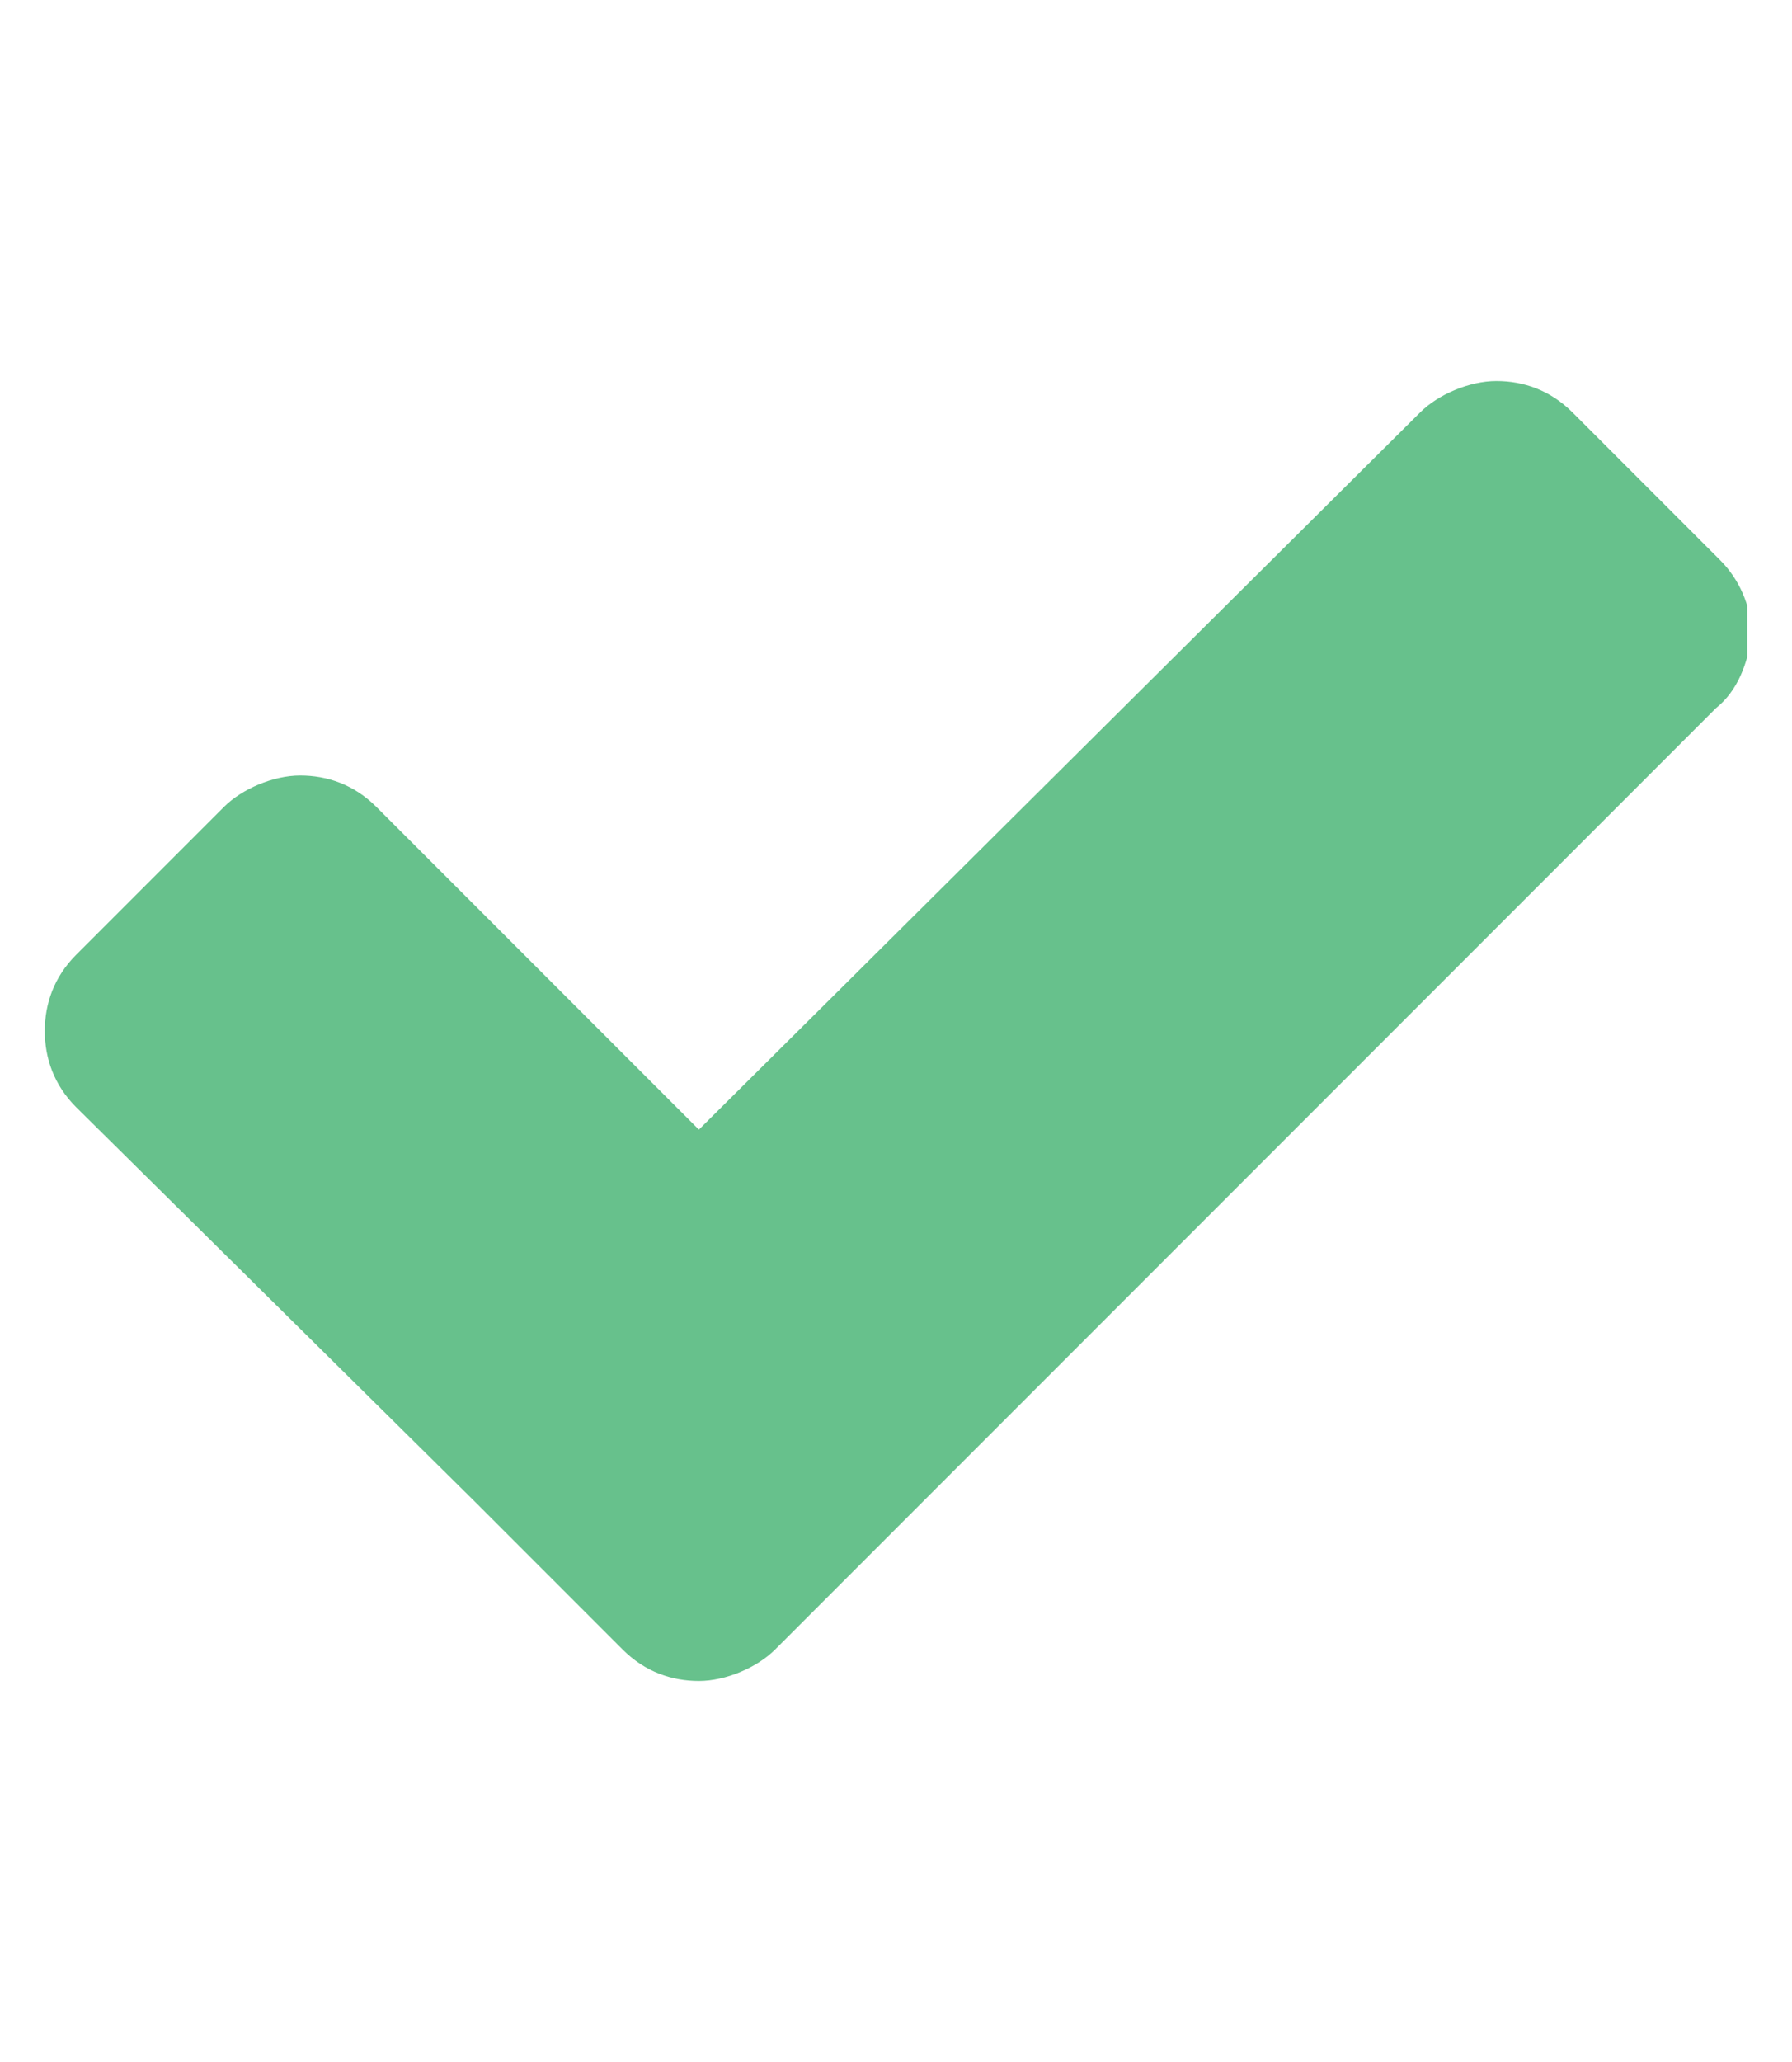 <?xml version="1.0" encoding="utf-8"?>
<!-- Generator: Adobe Illustrator 18.1.1, SVG Export Plug-In . SVG Version: 6.00 Build 0)  -->
<svg version="1.1" id="Layer_1" xmlns="http://www.w3.org/2000/svg" xmlns:xlink="http://www.w3.org/1999/xlink" x="0px" y="0px"
	 viewBox="0 0 40 46" enable-background="new 0 0 40 46" xml:space="preserve" width="40" height="46">
<g>
	<g>
		<defs>
			<rect id="SVGID_1_" x="-231.2" y="-119" width="42" height="79"/>
		</defs>
		<clipPath id="SVGID_2_">
			<use xlink:href="#SVGID_1_"  overflow="visible"/>
		</clipPath>
		<g clip-path="url(#SVGID_2_)">
			<defs>
				<rect id="SVGID_3_" x="-231.2" y="-119" width="42" height="79"/>
			</defs>
			<clipPath id="SVGID_4_">
				<use xlink:href="#SVGID_3_"  overflow="visible"/>
			</clipPath>
			<path clip-path="url(#SVGID_4_)" fill="#2E3192" d="M-228.7-40c-0.3-3-0.6-6.1-0.8-9.1l-0.3-4.6c-0.1-1.5-0.2-3-0.3-4.6l-0.3-4.6
				l-0.2-4.6c-0.1-3-0.3-6.1-0.3-9.1c-0.3-12.2-0.4-24.3-0.1-36.5l0.1-6l3.9,4.3c0.7,0.7,1.2,1.4,1.7,2.1c0.5,0.7,1,1.4,1.4,2.1
				c0.9,1.4,1.7,2.9,2.4,4.4c0.3,0.8,0.7,1.5,1,2.3c0.3,0.8,0.6,1.6,0.8,2.4c0.2,0.8,0.4,1.6,0.6,2.5c0.2,0.8,0.3,1.7,0.4,2.5
				c0.1,0.8,0.1,1.7,0.1,2.5c0,0.8,0,1.7-0.1,2.5c-0.1,0.8-0.2,1.7-0.3,2.5c-0.1,0.8-0.4,1.6-0.6,2.4c-0.2,0.8-0.5,1.6-0.8,2.3
				c-0.3,0.8-0.6,1.5-1,2.2c-0.4,0.7-0.8,1.4-1.2,2.1c-0.4,0.7-0.9,1.3-1.4,2c0.3-0.8,0.6-1.5,0.9-2.2c0.3-0.8,0.5-1.5,0.7-2.2
				c0.2-0.7,0.4-1.5,0.6-2.3c0.2-0.8,0.3-1.5,0.4-2.3c0.1-0.8,0.2-1.5,0.2-2.3c0-0.8,0-1.5,0-2.3c-0.1-0.8-0.1-1.5-0.2-2.3
				c-0.1-0.7-0.2-1.5-0.4-2.2c-0.2-0.7-0.4-1.5-0.6-2.2c-0.2-0.7-0.5-1.4-0.7-2.1c-0.3-0.7-0.6-1.4-0.9-2.1c-0.3-0.7-0.7-1.3-1-2
				c-0.7-1.3-1.5-2.6-2.4-3.8c-0.4-0.6-0.9-1.2-1.4-1.8c-0.5-0.6-1-1.2-1.4-1.6l4.1-1.6c0.2,12.2,0.2,24.3-0.1,36.5
				c-0.1,3-0.2,6.1-0.3,9.1l-0.2,4.6l-0.3,4.6c-0.1,1.5-0.2,3-0.3,4.6l-0.3,4.6C-228.1-46.1-228.4-43.1-228.7-40"/>
			<path clip-path="url(#SVGID_4_)" fill="#00AEEF" d="M-200.7-40c0,0-0.2-1.2-0.5-3.4c-0.3-2.1-0.6-5.2-0.9-8.9
				c-0.7-7.3-1.1-17.1-1.1-26.9c0-9.8,0.4-19.5,1.1-26.9c0.3-3.7,0.7-6.7,0.9-8.9c0.3-2.1,0.5-3.4,0.5-3.4s0.2,1.2,0.5,3.4
				c0.3,2.1,0.6,5.2,0.9,8.9c0.7,7.3,1.1,17.1,1.1,26.9c0,9.8-0.4,19.5-1.1,26.9c-0.3,3.7-0.7,6.7-0.9,8.9
				C-200.5-41.2-200.7-40-200.7-40"/>
			<path clip-path="url(#SVGID_4_)" fill="#00AEEF" d="M-209.9-118.2c0,0,0.2,0.9,0.5,2.6c0.3,1.7,0.6,4,1,6.8
				c0.2,1.4,0.4,2.9,0.7,4.5c0.3,1.5,0.6,3.1,1.1,4.6c0.5,1.5,1.3,2.6,2.2,3.2c0.9,0.6,2.3,0.9,3.9,0.8c1.7,0,3.2-0.3,4.1-0.9
				c1-0.6,1.7-1.7,2.2-3.1c0.5-1.4,0.8-3,1.1-4.6c0.2-1.6,0.4-3.1,0.6-4.5c0.4-2.8,0.7-5.2,1-6.8c0.3-1.7,0.5-2.6,0.5-2.6
				s0.2,0.9,0.5,2.6c0.3,1.7,0.6,4,0.9,6.9c0.1,1.4,0.2,3,0.2,4.7c0,1.7-0.1,3.5-0.6,5.5c-0.2,1-0.6,2-1.2,3.1
				c-0.6,1-1.5,2.1-2.5,2.8c-2.2,1.5-4.6,1.9-6.7,1.9c-1.1,0-2.3,0-3.5-0.3c-1.2-0.3-2.4-0.8-3.5-1.6c-1.1-0.8-1.9-1.8-2.4-2.8
				c-0.6-1-0.9-2.1-1.2-3c-0.5-2-0.6-3.8-0.6-5.5c0-1.7,0.1-3.3,0.2-4.7c0.2-2.9,0.6-5.3,0.9-6.9
				C-210.1-117.3-209.9-118.2-209.9-118.2"/>
		</g>
	</g>
</g>
<g>
	<g>
		<defs>
			<rect id="SVGID_5_" x="-144.5" y="-117.9" width="100.8" height="76.8"/>
		</defs>
		<clipPath id="SVGID_6_">
			<use xlink:href="#SVGID_5_"  overflow="visible"/>
		</clipPath>
		<g clip-path="url(#SVGID_6_)">
			<defs>
				<rect id="SVGID_7_" x="-144.5" y="-117.9" width="100.8" height="76.8"/>
			</defs>
			<clipPath id="SVGID_8_">
				<use xlink:href="#SVGID_7_"  overflow="visible"/>
			</clipPath>
			<path clip-path="url(#SVGID_8_)" fill="#2E3192" d="M-74.3-65c0.2,1.8,0.5,3.5,0.6,5.3c0.2,1.8,0.3,3.5,0.5,5.3
				c0.2,1.8,0.3,3.5,0.4,5.3c0.1,1.8,0.2,3.5,0.3,5.3l0.1,1.8l-2,0l-8.6,0.2l-8.6,0.1c-5.7,0.1-11.4,0.2-17.1,0.2l-8.6,0l-2.1,0
				l-1.1,0l-0.5,0l-0.4,0l-0.3,0c-2-0.1-3.8-0.8-5.4-2c-1.5-1.2-2.6-2.9-3.2-4.7c-0.3-0.9-0.4-1.9-0.4-2.8l0-2.1l0-8.6
				c0-5.7,0.1-11.4,0.2-17.1l0-2.1c0-0.6,0-0.7,0.1-1.3c0.1-0.5,0.2-1,0.3-1.4c0.3-0.9,0.7-1.7,1.2-2.5c0.5-0.8,1.2-1.4,1.9-2
				c1.5-1.1,3.3-1.8,5.1-1.8c0.2,0,0.5,0,0.7,0l0.5,0l1.1,0l2.1,0.1c2.9,0.1,5.7,0.2,8.6,0.3c2.9,0.1,5.7,0.2,8.6,0.4
				c2.9,0.2,5.7,0.3,8.6,0.5c2.9,0.2,5.7,0.4,8.6,0.6c-2.9,0.2-5.7,0.5-8.6,0.6c-2.9,0.2-5.7,0.3-8.6,0.5c-2.9,0.2-5.7,0.3-8.6,0.4
				c-2.9,0.1-5.7,0.2-8.6,0.3l-2.1,0.1l-1.1,0l-0.5,0c-0.2,0-0.3,0-0.4,0c-1,0.1-2,0.5-2.8,1.2c-0.8,0.7-1.3,1.5-1.6,2.5
				c-0.1,0.2-0.1,0.5-0.1,0.7c0,0.1,0,0.7,0,0.8l0,2.1c0.1,5.7,0.2,11.4,0.2,17.1l0,8.6l0,2.1c0,0.5,0.1,0.9,0.2,1.4
				c0.3,0.9,0.8,1.7,1.6,2.2c0.7,0.6,1.6,0.9,2.5,1l0.3,0l0.1,0.1c0.1,0-0.1,0.1-0.1,0.1h0h0.1l0.5-0.1l1.1-0.1l2.1,0l8.6,0
				c5.7,0,11.4,0.1,17.1,0.2l8.6,0.1l8.6,0.2l-1.9,1.9c0.1-1.8,0.2-3.5,0.3-5.3c0.1-1.8,0.2-3.5,0.4-5.3c0.2-1.8,0.3-3.5,0.5-5.3
				C-74.7-61.5-74.5-63.2-74.3-65"/>
			<path clip-path="url(#SVGID_8_)" fill="#2E3192" d="M-144.5-76.3c0,0,0.9-1.1,2.4-3c1.6-1.9,3.8-4.5,6.5-7.6
				c1.4-1.6,2.9-3.2,4.4-5c1.6-1.8,3.3-3.6,5-5.5c3.5-3.8,7.3-7.8,11.1-11.8c1-1,1.9-2,2.9-3l1.4-1.5l0.4-0.4l0.1-0.1l0.2-0.2
				l0.2-0.2l0.4-0.3l0.2-0.2l0.3-0.2c0.8-0.6,1.5-1,2.2-1.4c0.7-0.4,1.5-0.7,2.3-0.9c1.6-0.4,3.2-0.6,4.8-0.4
				c1.6,0.2,3.1,0.7,4.5,1.4c0.3,0.2,0.7,0.4,1,0.6c0.3,0.2,0.6,0.4,0.9,0.7c0.3,0.2,0.6,0.5,0.8,0.7l0.3,0.3l0.3,0.3
				c1.7,1.7,3.2,3.3,4.6,4.8c1.4,1.5,2.6,3,3.7,4.3c1.1,1.3,2,2.5,2.7,3.5c0.7,1,1.3,1.8,1.6,2.3c0.4,0.6,0.6,0.9,0.6,0.9
				s-0.3-0.2-0.9-0.5c-0.6-0.3-1.4-0.8-2.4-1.5c-1-0.7-2.3-1.5-3.6-2.5c-1.4-1-2.9-2.1-4.5-3.4c-1.6-1.3-3.3-2.7-5.1-4.3l-0.7-0.6
				c-0.2-0.1-0.3-0.3-0.5-0.4c-0.2-0.1-0.4-0.3-0.6-0.4l-0.6-0.4c-0.8-0.4-1.8-0.7-2.7-0.8c-1-0.1-2,0-3,0.2c-0.5,0.1-1,0.3-1.4,0.5
				c-0.5,0.2-0.9,0.5-1.2,0.8l-0.1,0.1l-0.2,0.2l-0.4,0.3l-0.2,0.2l0,0c0.2-0.2,0,0,0.1-0.1l0,0l-0.1,0.1l-0.4,0.4l-1.5,1.4
				c-1,1-2,1.9-3,2.9c-4,3.8-8,7.6-11.8,11.1c-1.9,1.8-3.7,3.4-5.5,5c-1.8,1.6-3.4,3.1-5,4.4c-3.1,2.7-5.7,5-7.6,6.5
				C-143.4-77.2-144.5-76.3-144.5-76.3"/>
			<path clip-path="url(#SVGID_8_)" fill="#00AEEF" d="M-114.7-80.9c0,0-0.2,0-0.6,0.1c-0.4,0.1-1,0.3-1.5,0.7
				c-0.6,0.4-1.2,1.1-1.6,1.9c-0.2,0.4-0.3,0.9-0.3,1.4c0,0.5,0,1.1,0.1,1.8c0.1,1.3,0.2,2.7,0.3,4.2c0,0.8,0.1,1.5,0.1,2.3
				c0,0.8,0.1,1.2,0.4,1.8c0.5,1.1,1.7,1.8,2.9,1.9c1.5,0,3.5,0,5,0l0.3,0l0.2,0l0.1,0c0.1,0,0.2,0,0.4-0.1c0.3-0.1,0.6-0.2,0.8-0.3
				c0.5-0.3,1-0.8,1.3-1.3c0.1-0.3,0.3-0.5,0.3-0.8c0-0.1,0.1-0.3,0.1-0.4c0-0.2,0-0.3,0-0.5c0-0.8,0.1-1.7,0.1-2.5
				c0-1.6,0.1-3.2,0.2-4.7l0-0.6c0-0.1,0-0.3,0-0.5c0-0.2-0.1-0.5-0.1-0.8c-0.1-0.5-0.4-1.1-0.7-1.5c-0.7-0.9-1.6-1.4-2.6-1.5
				c-1.1-0.1-2-0.2-2.7-0.3C-113.8-80.7-114.7-80.9-114.7-80.9s0.9-0.1,2.4-0.3c0.8-0.1,1.7-0.2,2.8-0.3c1.2,0,2.6,0.4,3.8,1.5
				c0.6,0.5,1,1.2,1.4,2c0.2,0.4,0.3,0.8,0.3,1.3c0,0.2,0,0.3,0.1,0.6l0,0.6c0.1,1.5,0.2,3.1,0.2,4.7c0,0.8,0,1.7,0.1,2.5
				c0,0.2,0,0.5,0,0.8c0,0.3-0.1,0.5-0.1,0.8c-0.1,0.5-0.3,1.1-0.6,1.6c-0.5,1-1.3,1.9-2.3,2.4c-0.5,0.3-1,0.5-1.6,0.7
				c-0.3,0.1-0.6,0.1-0.9,0.2l-0.2,0l-0.2,0l-0.3,0c-2,0-3.4,0-5.4-0.1c-2.3-0.2-4.2-1.7-5-3.6c-0.4-0.9-0.6-2.1-0.5-2.9
				c0-0.8,0.1-1.6,0.1-2.3c0.1-1.5,0.2-2.9,0.3-4.2c0.1-0.7,0-1.3,0.2-2c0.2-0.7,0.4-1.3,0.7-1.8c0.7-1,1.5-1.6,2.3-1.9
				c0.8-0.3,1.4-0.4,1.8-0.4C-114.9-80.9-114.7-80.9-114.7-80.9"/>
			<path clip-path="url(#SVGID_8_)" fill="#00AEEF" d="M-97.7-45.2c0,0-0.5-4-0.9-10c-0.1-1.5-0.2-3.1-0.3-4.9
				c-0.1-1.7-0.2-3.5-0.2-5.4c0-0.5,0-0.9,0-1.4c0-0.5-0.1-1,0.1-1.8c0.2-0.7,0.5-1.4,1.1-2c0.3-0.3,0.7-0.5,1.1-0.7
				c0.2-0.1,0.4-0.1,0.7-0.2l0.3,0l0.2,0c2,0,4,0,6-0.1c1,0,2,0,3,0l1.5,0c0.2,0,0.7,0,1.2,0.2c0.4,0.1,0.8,0.4,1.1,0.7
				c0.6,0.6,1,1.3,1.2,2c0.1,0.4,0.1,0.7,0.1,1.1l0,0.8c0,1-0.1,1.9-0.1,2.9c-0.1,3.8-0.3,7.3-0.5,10.3c-0.4,6-0.9,10-0.9,10
				s-0.5-4-0.9-10c-0.2-3-0.4-6.5-0.5-10.3c0-0.9,0-1.9-0.1-2.9l0-0.7c0-0.1,0-0.3-0.1-0.4c-0.1-0.2-0.2-0.4-0.3-0.5
				c-0.1,0-0.1-0.1-0.1-0.1c0,0,0.1,0-0.3,0l-1.5,0c-1,0-2-0.2-3-0.2c-2,0-4-0.2-6-0.2h-0.2c0,0,0,0.2,0,0.2c0,0,0,0.1,0,0.1
				c0,0-0.1,0.1-0.1,0.1c-0.1,0.1-0.3,0.3-0.3,0.6c0,0.1,0,0.2,0,0.2c0,0,0,0.1,0,0.3l0,0.7c0,0.5,0,1,0,1.4c0,1.9-0.1,3.7-0.2,5.4
				c-0.1,1.7-0.2,3.4-0.3,4.9C-97.2-49.2-97.7-45.2-97.7-45.2"/>
			<path clip-path="url(#SVGID_8_)" fill="#2E3192" d="M-61.1-41.1c0,0-0.2-0.4-0.5-1c-0.3-0.6-0.6-1.5-0.9-2.6
				c-0.3-1.1-0.6-2.3-0.8-3.7c-0.1-0.7-0.2-1.4-0.2-2.1c-0.1-0.7-0.1-1.4-0.1-2.1c0-0.7,0-1.4,0.1-2.1c0-0.7,0.1-1.4,0.2-2.1
				c0.2-1.3,0.5-2.6,0.8-3.7c0.3-1.1,0.7-2,1-2.6c0.3-0.6,0.5-1,0.5-1s0.2,0.4,0.5,1c0.3,0.6,0.6,1.5,1,2.6c0.3,1.1,0.6,2.3,0.8,3.7
				c0.1,0.7,0.2,1.4,0.2,2.1c0.1,0.7,0.1,1.4,0.1,2.1c0,0.7,0,1.4-0.1,2.1c0,0.7-0.1,1.4-0.2,2.1c-0.2,1.3-0.5,2.6-0.8,3.7
				c-0.3,1.1-0.7,2-0.9,2.6C-60.9-41.5-61.1-41.1-61.1-41.1"/>
			<path clip-path="url(#SVGID_8_)" fill="#67C18C" d="M-43.7-82.4c0,0,0,0.4-0.1,1.2c0,0.4-0.1,0.9-0.2,1.5c0,0.3-0.1,0.6-0.1,0.9
				c-0.1,0.3-0.2,0.7-0.2,1c-0.4,1.4-1,3.2-2.1,5c-1.1,1.8-2.6,3.7-4.8,5.3c-2.1,1.6-4.8,2.9-7.9,3.5c-0.4,0.1-0.8,0.1-1.2,0.2
				c-0.4,0-0.8,0.1-1.2,0.1c-0.8,0-1.5,0.1-2.4,0c-1.8-0.1-3.4-0.5-5.1-1.1c-1.7-0.6-3.2-1.5-4.7-2.6c-1.5-1.1-2.8-2.5-3.9-4
				c-1.1-1.6-2-3.3-2.6-5.2c-0.6-1.9-0.8-3.8-0.9-5.8l0.1-1.4c0-0.4,0.1-0.9,0.2-1.4c0.1-1.1,0.4-2,0.7-2.9c0.6-1.8,1.5-3.6,2.6-5.2
				c1.1-1.5,2.4-2.9,3.9-4c1.5-1.1,3.1-2,4.8-2.6c3.3-1.2,6.9-1.4,9.8-0.9c0.8,0.2,1.6,0.3,2.3,0.6c0.4,0.1,0.7,0.2,1.1,0.4
				c0.3,0.1,0.7,0.3,1,0.4c1.3,0.6,2.5,1.3,3.6,2.1c2.1,1.6,3.7,3.5,4.8,5.3c1.1,1.8,1.7,3.6,2.1,5c0.1,0.4,0.2,0.7,0.2,1
				c0.1,0.3,0.1,0.6,0.1,0.9c0.1,0.6,0.2,1.1,0.2,1.5C-43.7-82.9-43.7-82.4-43.7-82.4 M-43.7-82.4c0,0,0-0.4-0.1-1.2
				c0-0.4-0.1-0.9-0.2-1.5c-0.1-0.3-0.1-0.6-0.2-0.9c-0.1-0.3-0.2-0.7-0.3-1c-0.4-1.4-1.1-3.1-2.3-4.8c-1.2-1.7-2.9-3.4-5-4.6
				c-1.1-0.6-2.3-1.2-3.5-1.5c-0.3-0.1-0.6-0.2-1-0.3c-0.3-0.1-0.7-0.1-1-0.2c-0.7-0.2-1.3-0.1-2-0.2c-2.9-0.1-5.7,0.6-8.2,1.9
				c-1.3,0.7-2.4,1.6-3.5,2.5c-1.1,1-2,2.2-2.7,3.4c-0.8,1.3-1.3,2.6-1.7,4c-0.2,0.7-0.4,1.4-0.4,2.1c-0.1,0.3-0.1,0.6-0.1,1.1
				l-0.1,1.2c0,1.5,0.2,2.9,0.6,4.3c0.4,1.4,1,2.8,1.7,4c0.8,1.2,1.7,2.4,2.7,3.4c1.1,1,2.2,1.9,3.5,2.5c1.3,0.6,2.7,1.2,4,1.5
				c0.6,0.2,1.4,0.3,2.2,0.4c0.3,0.1,0.7,0,1,0.1c0.3,0,0.7,0,1,0c2.8-0.1,5.4-0.9,7.5-2.2c2.2-1.2,3.8-2.9,5-4.6
				c1.2-1.7,1.9-3.4,2.3-4.8c0.1-0.4,0.2-0.7,0.3-1c0.1-0.3,0.1-0.6,0.2-0.9c0.1-0.6,0.2-1.1,0.2-1.5C-43.7-82-43.7-82.4-43.7-82.4"
				/>
		</g>
	</g>
</g>
<g>
	<g>
		<defs>
			<rect id="SVGID_9_" x="8.7" y="-110.9" width="106.3" height="77.3"/>
		</defs>
		<clipPath id="SVGID_10_">
			<use xlink:href="#SVGID_9_"  overflow="visible"/>
		</clipPath>
		<g clip-path="url(#SVGID_10_)">
			<defs>
				<rect id="SVGID_11_" x="8.7" y="-110.9" width="106.3" height="77.3"/>
			</defs>
			<clipPath id="SVGID_12_">
				<use xlink:href="#SVGID_11_"  overflow="visible"/>
			</clipPath>
			<path clip-path="url(#SVGID_12_)" fill="#2E3192" d="M38.1-41.8c-0.3-3.1-0.6-6.3-0.8-9.4l-0.3-4.7c-0.1-1.6-0.2-3.1-0.3-4.7
				l-0.2-4.7c-0.1-1.6-0.1-3.1-0.2-4.7c-0.1-3.1-0.3-6.3-0.3-9.4l2.2,2.2c-4.5,0.1-9,0.2-13.5,0.3c-4.5,0.1-9,0.1-13.5,0l2.5-2.5
				c0,3.1,0,6.3-0.1,9.4l-0.2,9.4c-0.1,3.1-0.2,6.3-0.3,9.4c-0.1,3.1-0.2,6.3-0.4,9.4l-1.5-1.5l5,0.3l5,0.3c1.7,0.1,3.3,0.3,5,0.4
				c1.7,0.1,3.3,0.3,5,0.5c-1.7,0.2-3.3,0.3-5,0.5c-1.7,0.1-3.3,0.3-5,0.4l-5,0.3l-5,0.3c-0.8,0-1.4-0.5-1.5-1.3l0-0.2
				c-0.2-3.1-0.3-6.3-0.4-9.4c-0.1-3.1-0.2-6.3-0.3-9.4L8.7-70c0-3.1-0.1-6.1-0.1-9.3c0-1.4,1.1-2.4,2.5-2.4h0c4.5,0,9-0.1,13.5-0.1
				c4.5,0,9,0.1,13.5,0.2l0.1,0c1.2,0,2.1,1,2.1,2.2c-0.1,3.1-0.2,6.3-0.3,9.4c-0.1,1.6-0.1,3.1-0.2,4.7l-0.2,4.7
				c-0.1,1.6-0.2,3.1-0.3,4.7l-0.3,4.7C38.6-48.1,38.4-44.9,38.1-41.8"/>
			<path clip-path="url(#SVGID_12_)" fill="#2E3192" d="M24.1-80.8c-0.2-1.5-0.4-3-0.5-4.5c-0.1-1.5-0.3-3-0.4-4.5l-0.4-4.5L22.6-99
				c0-0.8,0.6-1.6,1.3-1.6h0l0.2,0.1c1.3-0.1,2.6-0.1,3.9-0.2l3.9-0.1c2.6-0.1,5.2-0.2,7.8-0.3c5.2-0.2,10.4-0.2,15.5-0.3
				c2.6,0,5.2,0,7.8,0c2.6,0,5.2,0.1,7.8,0.1c5.2,0.1,10.4,0.2,15.5,0.5l0.2,0c1,0.1,1.8,0.9,1.7,1.9c-0.1,2.4-0.2,4.7-0.3,7.1
				c-0.1,2.4-0.2,4.7-0.4,7.1c-0.2,2.4-0.3,4.7-0.5,7.1c-0.2,2.4-0.4,4.7-0.7,7.1c-0.3-2.4-0.5-4.7-0.7-7.1
				c-0.2-2.4-0.3-4.7-0.5-7.1c-0.2-2.4-0.3-4.7-0.4-7.1c-0.1-2.4-0.2-4.7-0.3-7.1l1.9,1.9c-5.2,0.3-10.4,0.4-15.5,0.5
				c-2.6,0-5.2,0.1-7.8,0.1c-2.6,0-5.2,0-7.8,0c-5.2,0-10.4-0.1-15.5-0.3c-2.6-0.1-5.2-0.2-7.8-0.3L28-97.1
				c-1.3-0.1-2.6-0.2-3.9-0.2l1.5-1.5l-0.3,4.5L25-89.8c-0.1,1.5-0.3,3-0.4,4.5C24.5-83.8,24.3-82.3,24.1-80.8"/>
			<path clip-path="url(#SVGID_12_)" fill="#67C18C" d="M79.8-59.7c-1,0.3-1.9,0.5-2.8,1c-0.9,0.4-1.7,0.9-2.4,1.6
				c-0.7,0.6-1.4,1.3-1.9,2c-0.6,0.7-1,1.6-1.3,2.4c-0.3,0.8-0.6,1.7-0.7,2.6c-0.1,0.9-0.1,1.8,0,2.6l0.1,0.7l0.1,0.6
				c0.1,0.4,0.2,0.8,0.4,1.2c0.3,0.8,0.7,1.6,1.2,2.3c0.5,0.7,1.1,1.3,1.7,1.9c0.6,0.5,1.3,1.1,2.1,1.4c0.7,0.4,1.5,0.7,2.3,0.9
				c0.4,0.1,0.8,0.2,1.2,0.2c0.4,0.1,0.8-0.1,1.2-0.1l0.3-0.2h0c-0.1,0,0,0.2-0.1,0.2l0,0.1l0,0l0.1,0l0.2,0l0.4,0l0.3,0
				c0.3,0,0.8-0.1,1.2-0.2c0.8-0.2,1.5-0.5,2.2-0.9c1.4-0.8,2.6-1.9,3.5-3.2c0.7-1.1,2.1-1.4,3.2-0.7c0.2,0.2,0.4,0.3,0.6,0.6
				l0.1,0.1c0.9,1.2,2.1,2.3,3.5,3c0.7,0.3,1.4,0.6,2.2,0.8c0.4,0.1,0.7,0.1,1.1,0.2c0.2,0,0.4,0,0.6,0h0.3h0.1h0h0c0,0-0.2,0-0.1,0
				l0,0l0.1,0l0.7,0l0.4,0l0.2,0l0.5-0.1c0.2,0,0.4-0.1,0.5-0.1c0.7-0.2,1.4-0.5,2.1-0.8c0.7-0.4,1.3-0.8,1.9-1.3
				c0.6-0.5,1.1-1.1,1.5-1.7c0.4-0.6,0.8-1.3,1-2c0.3-0.7,0.4-1.5,0.5-2.2c0-0.4,0.1-0.8,0-1.1l0-0.7l-0.1-0.5
				c-0.1-0.7-0.3-1.5-0.6-2.2c-0.3-0.7-0.7-1.4-1.1-2.1c-0.4-0.7-1-1.2-1.6-1.8c-0.6-0.5-1.3-1-2-1.3c-0.7-0.4-1.5-0.6-2.2-0.9
				l-0.2,0c-0.7-0.2-1.3-0.8-1.4-1.5l-0.2-0.8l-0.2-0.8l-0.3-0.8l-0.4-0.8l-0.4-0.7l-0.5-0.7l-0.6-0.7l-0.6-0.6l-0.7-0.6l-0.7-0.5
				l-0.8-0.4L95-67l-0.8-0.3l-0.9-0.2l-0.9-0.2l-0.9-0.1l-0.1,0c0.1,0,0,0,0,0l-0.1,0l-0.3,0l-0.5,0c-0.3,0-0.6,0-0.9,0
				c-0.6,0.1-1.2,0.2-1.8,0.3c-0.6,0.2-1.2,0.4-1.8,0.6c-0.6,0.3-1.1,0.6-1.6,0.9c-0.5,0.4-1,0.8-1.5,1.2L82.3-64l-0.6,0.8l-0.6,0.8
				l-0.5,0.9l-0.4,0.9L79.8-59.7l0.2-1l0.3-1l0.3-1l0.4-1l0.5-0.9l0.6-0.9c0.4-0.6,0.9-1.1,1.4-1.6c0.5-0.5,1.1-0.9,1.7-1.3
				c0.6-0.4,1.3-0.7,1.9-1c0.7-0.3,1.4-0.5,2.1-0.7c0.4-0.1,0.8-0.2,1.1-0.2l0.5-0.1l0.3,0l0.1-0.1c0,0,0-0.1,0.1-0.1h0.1h1.1
				l1.1,0.2l1.1,0.3l1.1,0.3l1.1,0.4l1,0.5l1,0.6l0.9,0.7l0.9,0.7l0.8,0.8l0.8,0.9l0.7,1l0.6,1l0.5,1.1l0.4,1.1L105-60l-1.6-1.6
				c2.2,0.4,4.4,1.3,6.2,2.7c1.8,1.4,3.3,3.3,4.2,5.4c0.5,1.1,0.8,2.1,1,3.3l0.1,0.9l0,0.7c0.1,0.7,0,1.2,0,1.8
				c-0.1,1.2-0.3,2.3-0.7,3.4c-0.4,1.1-0.9,2.2-1.5,3.1c-0.7,1-1.4,1.9-2.3,2.7c-0.8,0.8-1.8,1.5-2.8,2.1c-1,0.5-2.1,1-3.3,1.3
				c-0.3,0.1-0.6,0.1-0.9,0.2l-0.9,0.1l-0.5,0.1l-0.4,0l-0.7,0l-0.3,0l-0.2,0l-0.4,0c-0.3,0-0.6,0-0.9-0.1c-0.6-0.1-1.2-0.2-1.7-0.3
				c-1.1-0.3-2.2-0.6-3.3-1.1c-2.1-1.1-3.8-2.5-5.1-4.5h3.9c-1.4,2-3.2,3.4-5.3,4.4c-1.1,0.5-2.2,0.8-3.3,1
				c-0.6,0.1-1.1,0.2-1.8,0.2L82-33.8l-0.4,0.2h-0.4l-0.4-0.2c-0.6,0-1.2-0.2-1.7-0.3c-0.6-0.1-1.1-0.3-1.7-0.5
				c-1.1-0.4-2.1-0.9-3.1-1.5c-1-0.6-1.8-1.4-2.6-2.2c-0.8-0.8-1.5-1.7-2-2.7c-0.6-1-0.9-2-1.2-3.1c-0.1-0.6-0.3-1.1-0.3-1.7
				l-0.1-0.9l0-0.7c0-1.1,0.2-2.2,0.4-3.2c0.3-1,0.7-2,1.2-3c0.6-0.9,1.2-1.8,1.9-2.5c0.7-0.7,1.6-1.4,2.5-1.9
				c0.9-0.5,1.8-0.9,2.8-1.2C77.8-59.6,78.9-59.7,79.8-59.7"/>
			<path clip-path="url(#SVGID_12_)" fill="#00AEEF" d="M76.1-91c0,0,0,0,0.1,0.1c0.1,0.1,0.2,0.1,0.3,0.2c0.2,0.2,0.5,0.5,0.8,0.8
				c0.5,0.7,0.8,1.6,0.8,2.6c0,0.9-0.3,1.9-0.8,2.6c-0.3,0.3-0.5,0.6-0.8,0.8c-0.1,0.1-0.2,0.2-0.3,0.2c-0.1,0.1-0.1,0.1-0.1,0.1
				s0,0-0.1-0.1c-0.1-0.1-0.2-0.1-0.3-0.2c-0.2-0.2-0.5-0.5-0.8-0.8c-0.5-0.7-0.8-1.6-0.8-2.6c0-0.9,0.3-1.9,0.8-2.6
				c0.3-0.3,0.5-0.6,0.8-0.8c0.1-0.1,0.2-0.2,0.3-0.2C76-91,76.1-91,76.1-91"/>
			<path clip-path="url(#SVGID_12_)" fill="#00AEEF" d="M62.2-91c0,0,0,0,0.1,0.1c0.1,0.1,0.2,0.1,0.3,0.2c0.2,0.2,0.5,0.5,0.8,0.8
				c0.5,0.7,0.8,1.6,0.8,2.6c0,0.9-0.3,1.9-0.8,2.6c-0.3,0.3-0.5,0.6-0.8,0.8c-0.1,0.1-0.2,0.2-0.3,0.2c-0.1,0.1-0.1,0.1-0.1,0.1
				s0,0-0.1-0.1c-0.1-0.1-0.2-0.1-0.3-0.2c-0.2-0.2-0.5-0.5-0.8-0.8c-0.5-0.7-0.8-1.6-0.8-2.6c0-0.9,0.3-1.9,0.8-2.6
				c0.3-0.3,0.5-0.6,0.8-0.8c0.1-0.1,0.2-0.2,0.3-0.2C62.1-91,62.2-91,62.2-91"/>
			<path clip-path="url(#SVGID_12_)" fill="#00AEEF" d="M48.3-91c0,0,0,0,0.1,0.1c0.1,0.1,0.2,0.1,0.3,0.2c0.2,0.2,0.5,0.5,0.8,0.8
				c0.5,0.7,0.8,1.6,0.8,2.6c0,0.9-0.3,1.9-0.8,2.6c-0.3,0.3-0.5,0.6-0.8,0.8c-0.1,0.1-0.2,0.2-0.3,0.2c-0.1,0.1-0.1,0.1-0.1,0.1
				s0,0-0.1-0.1c-0.1-0.1-0.2-0.1-0.3-0.2c-0.2-0.2-0.5-0.5-0.8-0.8c-0.5-0.7-0.8-1.6-0.8-2.6c0-0.9,0.3-1.9,0.8-2.6
				c0.3-0.3,0.5-0.6,0.8-0.8c0.1-0.1,0.2-0.2,0.3-0.2C48.2-91,48.3-91,48.3-91"/>
			<path clip-path="url(#SVGID_12_)" fill="#00AEEF" d="M35.3-91c0,0,0,0,0.1,0.1c0.1,0.1,0.2,0.1,0.3,0.2c0.2,0.2,0.5,0.5,0.8,0.8
				c0.5,0.7,0.8,1.6,0.8,2.6c0,0.9-0.3,1.9-0.8,2.6c-0.3,0.3-0.5,0.6-0.8,0.8c-0.1,0.1-0.2,0.2-0.3,0.2c-0.1,0.1-0.1,0.1-0.1,0.1
				s0,0-0.1-0.1c-0.1-0.1-0.2-0.1-0.3-0.2c-0.2-0.2-0.5-0.5-0.8-0.8c-0.5-0.7-0.8-1.6-0.8-2.6c0-0.9,0.3-1.9,0.8-2.6
				c0.3-0.3,0.5-0.6,0.8-0.8c0.1-0.1,0.2-0.2,0.3-0.2C35.2-91,35.3-91,35.3-91"/>
			<path clip-path="url(#SVGID_12_)" fill="#00AEEF" d="M76.1-74.3c0,0,0,0,0.1,0.1c0.1,0.1,0.2,0.1,0.3,0.2
				c0.2,0.2,0.5,0.5,0.8,0.8c0.5,0.7,0.8,1.6,0.8,2.6c0,0.9-0.3,1.9-0.8,2.6c-0.3,0.3-0.5,0.6-0.8,0.8c-0.1,0.1-0.2,0.2-0.3,0.2
				c-0.1,0.1-0.1,0.1-0.1,0.1s0,0-0.1-0.1c-0.1-0.1-0.2-0.1-0.3-0.2c-0.2-0.2-0.5-0.5-0.8-0.8c-0.5-0.7-0.8-1.6-0.8-2.6
				c0-0.9,0.3-1.9,0.8-2.6c0.3-0.3,0.5-0.6,0.8-0.8c0.1-0.1,0.2-0.2,0.3-0.2C76-74.3,76.1-74.3,76.1-74.3"/>
			<path clip-path="url(#SVGID_12_)" fill="#00AEEF" d="M62.2-74.3c0,0,0,0,0.1,0.1c0.1,0.1,0.2,0.1,0.3,0.2
				c0.2,0.2,0.5,0.5,0.8,0.8c0.5,0.7,0.8,1.6,0.8,2.6c0,0.9-0.3,1.9-0.8,2.6c-0.3,0.3-0.5,0.6-0.8,0.8c-0.1,0.1-0.2,0.2-0.3,0.2
				c-0.1,0.1-0.1,0.1-0.1,0.1s0,0-0.1-0.1c-0.1-0.1-0.2-0.1-0.3-0.2c-0.2-0.2-0.5-0.5-0.8-0.8c-0.5-0.7-0.8-1.6-0.8-2.6
				c0-0.9,0.3-1.9,0.8-2.6c0.3-0.3,0.5-0.6,0.8-0.8c0.1-0.1,0.2-0.2,0.3-0.2C62.1-74.3,62.2-74.3,62.2-74.3"/>
			<path clip-path="url(#SVGID_12_)" fill="#00AEEF" d="M48.3-74.3c0,0,0,0,0.1,0.1c0.1,0.1,0.2,0.1,0.3,0.2
				c0.2,0.2,0.5,0.5,0.8,0.8c0.5,0.7,0.8,1.6,0.8,2.6c0,0.9-0.3,1.9-0.8,2.6c-0.3,0.3-0.5,0.6-0.8,0.8c-0.1,0.1-0.2,0.2-0.3,0.2
				c-0.1,0.1-0.1,0.1-0.1,0.1s0,0-0.1-0.1c-0.1-0.1-0.2-0.1-0.3-0.2c-0.2-0.2-0.5-0.5-0.8-0.8c-0.5-0.7-0.8-1.6-0.8-2.6
				c0-0.9,0.3-1.9,0.8-2.6c0.3-0.3,0.5-0.6,0.8-0.8c0.1-0.1,0.2-0.2,0.3-0.2C48.2-74.3,48.3-74.3,48.3-74.3"/>
			<path clip-path="url(#SVGID_12_)" fill="#00AEEF" d="M62.2-56.7c0,0,0,0,0.1,0.1c0.1,0.1,0.2,0.1,0.3,0.2
				c0.2,0.2,0.5,0.5,0.8,0.8c0.5,0.7,0.8,1.6,0.8,2.6c0,0.9-0.3,1.9-0.8,2.6c-0.3,0.3-0.5,0.6-0.8,0.8c-0.1,0.1-0.2,0.2-0.3,0.2
				c-0.1,0.1-0.1,0.1-0.1,0.1s0,0-0.1-0.1c-0.1-0.1-0.2-0.1-0.3-0.2c-0.2-0.2-0.5-0.5-0.8-0.8c-0.5-0.7-0.8-1.6-0.8-2.6
				c0-0.9,0.3-1.9,0.8-2.6c0.3-0.3,0.5-0.6,0.8-0.8c0.1-0.1,0.2-0.2,0.3-0.2C62.1-56.6,62.2-56.7,62.2-56.7"/>
			<path clip-path="url(#SVGID_12_)" fill="#00AEEF" d="M48.3-56.7c0,0,0,0,0.1,0.1c0.1,0.1,0.2,0.1,0.3,0.2
				c0.2,0.2,0.5,0.5,0.8,0.8c0.5,0.7,0.8,1.6,0.8,2.6c0,0.9-0.3,1.9-0.8,2.6c-0.3,0.3-0.5,0.6-0.8,0.8c-0.1,0.1-0.2,0.2-0.3,0.2
				c-0.1,0.1-0.1,0.1-0.1,0.1s0,0-0.1-0.1c-0.1-0.1-0.2-0.1-0.3-0.2c-0.2-0.2-0.5-0.5-0.8-0.8c-0.5-0.7-0.8-1.6-0.8-2.6
				c0-0.9,0.3-1.9,0.8-2.6c0.3-0.3,0.5-0.6,0.8-0.8c0.1-0.1,0.2-0.2,0.3-0.2C48.2-56.6,48.3-56.7,48.3-56.7"/>
			<path clip-path="url(#SVGID_12_)" fill="#00AEEF" d="M29.7-56.7c0,0,0,0,0.1,0.1c0.1,0.1,0.2,0.1,0.3,0.2
				c0.2,0.2,0.5,0.5,0.8,0.8c0.5,0.7,0.8,1.6,0.8,2.6c0,0.9-0.3,1.9-0.8,2.6c-0.3,0.3-0.5,0.6-0.8,0.8c-0.1,0.1-0.2,0.2-0.3,0.2
				c-0.1,0.1-0.1,0.1-0.1,0.1s0,0-0.1-0.1c-0.1-0.1-0.2-0.1-0.3-0.2c-0.2-0.2-0.5-0.5-0.8-0.8c-0.5-0.7-0.8-1.6-0.8-2.6
				c0-0.9,0.3-1.9,0.8-2.6c0.3-0.3,0.5-0.6,0.8-0.8c0.1-0.1,0.2-0.2,0.3-0.2C29.7-56.6,29.7-56.7,29.7-56.7"/>
			<path clip-path="url(#SVGID_12_)" fill="#00AEEF" d="M19.5-56.7c0,0,0,0,0.1,0.1c0.1,0.1,0.2,0.1,0.3,0.2
				c0.2,0.2,0.5,0.5,0.8,0.8c0.5,0.7,0.8,1.6,0.8,2.6c0,0.9-0.3,1.9-0.8,2.6c-0.3,0.3-0.5,0.6-0.8,0.8c-0.1,0.1-0.2,0.2-0.3,0.2
				c-0.1,0.1-0.1,0.1-0.1,0.1s0,0-0.1-0.1c-0.1-0.1-0.2-0.1-0.3-0.2c-0.2-0.2-0.5-0.5-0.8-0.8c-0.5-0.7-0.8-1.6-0.8-2.6
				c0-0.9,0.3-1.9,0.8-2.6c0.3-0.3,0.5-0.6,0.8-0.8c0.1-0.1,0.2-0.2,0.3-0.2C19.5-56.6,19.5-56.7,19.5-56.7"/>
			<path clip-path="url(#SVGID_12_)" fill="#00AEEF" d="M29.7-70.6c0,0,0,0,0.1,0.1c0.1,0.1,0.2,0.1,0.3,0.2
				c0.2,0.2,0.5,0.5,0.8,0.8c0.5,0.7,0.8,1.6,0.8,2.6c0,0.9-0.3,1.9-0.8,2.6c-0.3,0.3-0.5,0.6-0.8,0.8c-0.1,0.1-0.2,0.2-0.3,0.2
				c-0.1,0.1-0.1,0.1-0.1,0.1s0,0-0.1-0.1c-0.1-0.1-0.2-0.1-0.3-0.2c-0.2-0.2-0.5-0.5-0.8-0.8c-0.5-0.7-0.8-1.6-0.8-2.6
				c0-0.9,0.3-1.9,0.8-2.6c0.3-0.3,0.5-0.6,0.8-0.8c0.1-0.1,0.2-0.2,0.3-0.2C29.7-70.5,29.7-70.6,29.7-70.6"/>
			<path clip-path="url(#SVGID_12_)" fill="#00AEEF" d="M19.5-70.6c0,0,0,0,0.1,0.1c0.1,0.1,0.2,0.1,0.3,0.2
				c0.2,0.2,0.5,0.5,0.8,0.8c0.5,0.7,0.8,1.6,0.8,2.6c0,0.9-0.3,1.9-0.8,2.6c-0.3,0.3-0.5,0.6-0.8,0.8c-0.1,0.1-0.2,0.2-0.3,0.2
				c-0.1,0.1-0.1,0.1-0.1,0.1s0,0-0.1-0.1c-0.1-0.1-0.2-0.1-0.3-0.2c-0.2-0.2-0.5-0.5-0.8-0.8c-0.5-0.7-0.8-1.6-0.8-2.6
				c0-0.9,0.3-1.9,0.8-2.6c0.3-0.3,0.5-0.6,0.8-0.8c0.1-0.1,0.2-0.2,0.3-0.2C19.5-70.5,19.5-70.6,19.5-70.6"/>
			<path clip-path="url(#SVGID_12_)" fill="#2E3192" d="M51.5-98.9c3.2-0.3,6.4-0.5,9.6-0.7c3.2-0.2,6.4-0.3,9.6-0.5l9.6-0.4
				c3.2-0.1,6.4-0.2,9.6-0.3l-1.9,1.9c-0.1-3.2-0.2-6.4-0.3-9.6l2.2,2.2c-5.8,0.1-11.5,0.3-17.3,0.3c-5.8,0-11.5,0.1-17.3,0.1
				l-8.6-0.1c-2.9,0-5.8,0-8.6-0.1c-5.8-0.1-11.5-0.2-17.3-0.4l2-2l-0.3,9.6l-1.7-1.7c5.1,0.2,10.3,0.4,15.4,0.7
				c2.6,0.1,5.1,0.3,7.7,0.4C46.4-99.3,48.9-99.1,51.5-98.9c-2.6,0.2-5.1,0.4-7.7,0.6c-2.6,0.2-5.1,0.3-7.7,0.4
				c-5.1,0.3-10.4,0.5-15.6,0.7c-0.9,0-1.8-0.7-1.8-1.5v0l0.2-0.1l-0.2-9.6c0-1.1,0.8-1.9,1.9-2l0.2,0c5.8-0.2,11.5-0.2,17.3-0.4
				c2.9-0.1,5.8-0.1,8.6-0.1l8.6-0.1c5.8,0,11.5,0,17.3,0.1c5.8,0,11.5,0.3,17.3,0.3h0.1c1.2,0,2.1,1,2.1,2.2c0,3.2-0.2,6.4-0.2,9.6
				l0,0.3c0,1-0.9,2-1.9,2h0c-3.2,0-6.4-0.3-9.6-0.5l-9.6-0.5c-3.2-0.2-6.4-0.4-9.6-0.6C57.9-98.3,54.7-98.6,51.5-98.9"/>
			<path clip-path="url(#SVGID_12_)" fill="#2E3192" d="M42.2-41.4c0,0,0.5-0.1,1.3-0.3s2-0.4,3.4-0.6c2.8-0.4,6.5-0.6,10.2-0.6
				c3.7,0,7.5,0.2,10.2,0.6c1.4,0.2,2.6,0.4,3.4,0.6c0.8,0.2,1.3,0.3,1.3,0.3s-0.5,0.1-1.3,0.3c-0.8,0.2-2,0.4-3.4,0.6
				c-2.8,0.4-6.5,0.6-10.2,0.6c-3.7,0-7.4-0.2-10.2-0.6c-1.4-0.2-2.6-0.4-3.4-0.6C42.6-41.2,42.2-41.4,42.2-41.4"/>
		</g>
	</g>
</g>
<g>
	<g>
		<defs>
			<rect id="SVGID_13_" x="-367.9" y="-116" width="89" height="73"/>
		</defs>
		<clipPath id="SVGID_14_">
			<use xlink:href="#SVGID_13_"  overflow="visible"/>
		</clipPath>
		<g clip-path="url(#SVGID_14_)">
			<defs>
				<rect id="SVGID_15_" x="-367.9" y="-116" width="89" height="73"/>
			</defs>
			<clipPath id="SVGID_16_">
				<use xlink:href="#SVGID_15_"  overflow="visible"/>
			</clipPath>
			<path clip-path="url(#SVGID_16_)" fill="#2E3192" d="M-350.3-81.1c-0.9,0.7-1.9,1.3-2.8,2c-0.9,0.6-1.9,1.2-2.9,1.8
				c-1,0.6-1.9,1.1-2.9,1.7c-1,0.6-2,1.1-2.9,1.6l0-3.6c6.3,2.3,12.5,5,18.7,7.4c6.2,2.4,12.4,4.7,18.6,7.7h-1.9
				c6.2-3,12.3-5.2,18.6-7.7c6.2-2.4,12.7-5.1,18.7-7.4v3.6c-1-0.4-1.5-0.8-2.3-1.3l-2.2-1.4c-0.7-0.5-1.5-1-2.2-1.5
				c-0.7-0.5-1.5-1-2.2-1.6c0.9,0.1,1.8,0.2,2.7,0.3c0.9,0.1,1.8,0.3,2.6,0.5l2.6,0.6c0.9,0.2,1.7,0.5,2.5,0.7
				c1,0.3,1.6,1.3,1.3,2.3c-0.2,0.6-0.5,1-1,1.2l-0.3,0.1c-6.1,2.7-12.3,5.4-18.4,8c-6.2,2.6-12.3,5.2-18.5,7.7
				c-0.6,0.3-1.3,0.2-1.9,0c-6.2-2.5-12.4-5.1-18.5-7.7c-6.2-2.6-12.3-5.2-18.4-8l-0.2-0.1c-0.9-0.4-1.4-1.5-0.9-2.5
				c0.2-0.5,0.6-0.9,1.1-1c1.1-0.3,2.1-0.7,3.2-1c1.1-0.3,2.2-0.6,3.2-1c1.1-0.3,2.2-0.6,3.3-0.8C-352.6-80.7-351.4-80.9-350.3-81.1
				"/>
			<path clip-path="url(#SVGID_16_)" fill="#2E3192" d="M-325.8-60.5c-1.6-0.5-3.2-0.9-4.8-1.4c-1.6-0.5-3.2-1-4.8-1.5l-4.8-1.6
				l-4.7-1.6c-3.2-1.1-6.3-2.2-9.5-3.3c-3.1-1.1-6.3-2.3-9.4-3.5l2.6-0.6c-0.1,0.1-0.3,0.4-0.4,0.6c-0.1,0.2-0.3,0.5-0.4,0.8
				c-0.2,0.5-0.4,1.1-0.6,1.6c-0.1,0.3-0.2,0.6-0.2,0.8c0,0.3-0.4,0.6-0.4,0.9c0,0.3-0.3,0.6-0.3,0.9v0.9c0,0.3,0.3,0.6,0.3,0.9
				c0,0.3,0.2,0.6,0.2,0.9c0.1,0.3,0.2,0.6,0.2,0.9l0.3,0.9c0.1,0.6,0.5,1.1,0.7,1.7c0.1,0.3,0.3,0.5,0.4,0.8l0.4,0.8l-1.2-1
				c3.1,1.3,6.2,2.5,9.3,3.8c3.1,1.3,6.1,2.6,9.2,3.9c3.1,1.3,6.1,2.7,9.1,4.1c1.5,0.7,3,1.4,4.6,2.1l4.5,2.1l-1.7,2l-0.5-1
				c-0.2-0.3-0.3-0.7-0.5-1l-0.4-1.1c-0.1-0.4-0.2-0.7-0.3-1.1l-0.3-1.1c-0.1-0.4-0.1-0.8-0.1-1.1c-0.1-0.4-0.1-0.8-0.1-1.1
				c0-0.4,0-0.8,0-1.1l0.1-1.1c0.1-0.4,0.1-0.7,0.2-1.1c0.1-0.4,0.2-0.7,0.3-1.1c0.1-0.4,0.2-0.7,0.4-1c0.3-0.7,0.6-1.3,1-2
				C-326.7-59.4-326.3-60-325.8-60.5c-0.4,0.6-0.7,1.3-0.9,1.9c-0.1,0.3-0.2,0.7-0.3,1c-0.1,0.3-0.2,0.7-0.2,1
				c-0.1,0.3-0.1,0.7-0.2,1c0,0.3-0.1,0.7-0.1,1c0,0.3,0,0.7,0,1l0.1,1c0,0.3,0.1,0.7,0.1,1c0,0.3,0.1,0.7,0.2,1
				c0.1,0.3,0.2,0.6,0.3,1l0.4,0.9c0.2,0.6,0.6,1.2,0.9,1.8c0.1,0.3,0.3,0.6,0.5,0.9l0.5,0.8c0.4,0.7,0.2,1.5-0.5,1.9
				c-0.4,0.2-0.8,0.3-1.2,0.1l-0.1,0l-4.7-1.6c-1.6-0.5-3.1-1.1-4.7-1.7c-3.1-1.1-6.3-2.3-9.4-3.4c-3.1-1.2-6.2-2.4-9.4-3.6
				c-3.1-1.2-6.2-2.5-9.3-3.7l-0.1,0c-0.5-0.2-0.9-0.6-1.1-1l-0.6-1.1c-0.2-0.4-0.4-0.7-0.5-1.1c-0.3-0.8-0.7-1.5-0.9-2.3l-0.3-1.2
				c-0.1-0.4-0.2-0.8-0.2-1.2c-0.1-0.4-0.1-0.8-0.2-1.2c0-0.4-0.1-0.8-0.1-1.3l0-1.3c0-0.4,0.1-0.8,0.1-1.3c0-0.4,0.2-0.8,0.2-1.2
				c0.1-0.4,0.2-0.8,0.3-1.2c0.1-0.4,0.3-0.8,0.4-1.2c0.2-0.4,0.4-0.8,0.5-1.1c0.2-0.4,0.4-0.7,0.6-1.1c0.2-0.4,0.4-0.7,0.8-1.1l0,0
				c0.7-0.8,1.7-1,2.6-0.6c3.1,1.3,6.1,2.7,9.2,4c3,1.4,6.1,2.7,9.1,4.2l4.5,2.1l4.5,2.2c1.5,0.7,3,1.5,4.5,2.3
				C-328.8-62.1-327.3-61.3-325.8-60.5"/>
			<path clip-path="url(#SVGID_16_)" fill="#2E3192" d="M-325.8-44.4c0.7-0.5,1.4-0.9,2.1-1.4c0.7-0.4,1.4-0.9,2.2-1.3
				c1.5-0.8,2.9-1.7,4.4-2.4c3-1.6,6-3,9-4.4c6.1-2.7,12.3-5.1,18.6-7.2l-0.4,3.8c-0.3-0.2-0.6-0.5-0.9-0.7c-0.3-0.3-0.6-0.5-1-0.9
				c-0.1-0.1-0.2-0.2-0.3-0.4c-0.1-0.1-0.1-0.2-0.2-0.4l-0.1-0.1l-0.1-0.2l-0.1-0.4c-0.2-0.5-0.2-0.9-0.3-1.3
				c-0.2-1.6-0.1-3.1,0.1-4.5c0.2-1.4,0.5-2.8,0.9-4.2c0.4-1.4,0.8-2.7,1.4-4l0.2,4.2c0.1,1.4,0.2,2.7,0.3,4.1
				c0.2,1.3,0.4,2.6,0.7,3.7c0.1,0.2,0.2,0.5,0.3,0.7l0.1,0.1l0.1,0.2l0.1,0.1c-0.1-0.1-0.1-0.1-0.1-0.2c0,0,0,0,0,0
				c0.1,0.1,0.4,0.3,0.6,0.4c0.2,0.2,0.5,0.3,0.8,0.5c1,0.6,1.4,1.8,0.8,2.8c-0.2,0.4-0.6,0.7-0.9,0.9l-0.3,0.1
				c-6,2.8-12.2,5.3-18.5,7.4c-3.1,1.1-6.3,2.1-9.5,3c-1.6,0.5-3.2,0.8-4.9,1.2c-0.8,0.2-1.6,0.4-2.5,0.5
				C-324.1-44.7-325-44.5-325.8-44.4"/>
			<path clip-path="url(#SVGID_16_)" fill="#00AEEF" d="M-322.8-53.3c0,0,0.4-0.3,1.1-0.8c0.7-0.5,1.7-1.2,2.9-1.9
				c2.5-1.4,5.9-3,9.4-4.3c3.5-1.3,7.1-2.3,9.9-2.7c1.4-0.2,2.6-0.4,3.4-0.4c0.8-0.1,1.3-0.1,1.3-0.1s-0.4,0.3-1.1,0.8
				c-0.7,0.5-1.7,1.2-2.9,1.9c-2.5,1.4-5.9,3-9.4,4.3c-3.5,1.3-7.1,2.3-9.9,2.7c-1.4,0.2-2.6,0.4-3.4,0.5
				C-322.3-53.3-322.8-53.3-322.8-53.3"/>
			<path clip-path="url(#SVGID_16_)" fill="#2E3192" d="M-321.3-116c3.2,1,6.4,2.1,9.5,3.2c3.2,1.1,6.3,2.2,9.5,3.3l9.4,3.4
				c3.1,1.1,6.3,2.3,9.4,3.5c1,0.4,1.5,1.5,1.1,2.5c-0.2,0.5-0.6,0.9-1,1.1l-0.1,0.1l-4.6,2l-4.6,2l-9.2,4c-3.1,1.3-6.2,2.6-9.3,3.9
				l-9.3,3.8c-0.6,0.3-1.3,0.2-1.9,0l-9.3-3.8c-3.1-1.3-6.2-2.5-9.3-3.9l-9.2-4c-3.1-1.3-6.1-2.7-9.2-4l-0.1-0.1
				c-1-0.4-1.4-1.6-1-2.6c0.2-0.5,0.6-0.8,1.1-1c3.1-1.2,6.3-2.4,9.4-3.5l9.4-3.4c3.2-1.1,6.3-2.2,9.5-3.3
				C-327.7-114-324.5-115-321.3-116 M-321.3-116c-3,1.5-6,3-9,4.4c-3,1.5-6.1,2.9-9.1,4.3l-9,4.2c-3,1.4-6,2.7-9,4.1v-3.6
				c3,1.2,6.1,2.3,9.2,3.6l9.3,3.6c3.1,1.2,6.2,2.7,9.3,3.9l9.3,4h-1.9l9.3-4c3.1-1.2,6.2-2.6,9.3-3.8l9.3-3.7l4.5-1.8l4.6-1.8v3.6
				c-3-1.4-6-2.7-9-4.1l-9.1-4.2c-3-1.4-6-2.8-9-4.3C-315.3-113-318.3-114.5-321.3-116"/>
			<path clip-path="url(#SVGID_16_)" fill="#2E3192" d="M-320.9-85.6c1.5-0.8,3-1.6,4.5-2.3c1.5-0.8,3-1.5,4.5-2.3l4.5-2.2l4.5-2.1
				c3-1.5,6.1-2.8,9.1-4.2c3-1.4,6.1-2.7,9.2-4c0.9-0.4,2-0.1,2.6,0.6l0,0c0.4,0.5,0.6,0.8,0.8,1.1c0.2,0.4,0.4,0.7,0.6,1.1
				c0.2,0.4,0.4,0.8,0.5,1.1c0.1,0.4,0.3,0.8,0.4,1.2c0.1,0.4,0.3,0.8,0.3,1.2c0.1,0.4,0.2,0.8,0.2,1.2c0,0.4,0.1,0.8,0.1,1.3l0,1.3
				c0,0.4,0,0.8-0.1,1.3c0,0.4-0.1,0.8-0.2,1.2c-0.1,0.4-0.1,0.8-0.2,1.2l-0.3,1.2c-0.2,0.8-0.6,1.5-0.9,2.3
				c-0.2,0.4-0.4,0.7-0.5,1.1l-0.6,1.1c-0.3,0.5-0.7,0.8-1.1,1l-0.1,0c-3.1,1.2-6.2,2.5-9.3,3.7c-3.1,1.2-6.2,2.4-9.4,3.6
				c-3.1,1.2-6.3,2.3-9.4,3.4c-1.6,0.6-3.1,1.1-4.7,1.7l-4.7,1.6l-0.1,0c-0.7,0.2-1.5-0.1-1.8-0.9c-0.1-0.4-0.1-0.8,0.1-1.2l0.5-0.8
				c0.2-0.3,0.4-0.6,0.5-0.9c0.3-0.6,0.6-1.2,0.9-1.8l0.4-0.9c0.1-0.3,0.2-0.6,0.3-1c0.1-0.3,0.2-0.6,0.2-1c0-0.3,0.1-0.7,0.1-1
				l0.1-1c0-0.3,0-0.7,0-1c0-0.3-0.1-0.7-0.1-1c0-0.3-0.1-0.7-0.2-1c-0.1-0.3-0.2-0.7-0.2-1c-0.1-0.3-0.2-0.7-0.3-1
				C-320.3-84.3-320.6-85-320.9-85.6c0.5,0.5,0.9,1.1,1.3,1.7c0.4,0.6,0.7,1.3,1,2c0.1,0.3,0.3,0.7,0.4,1c0.1,0.4,0.2,0.7,0.3,1.1
				c0.1,0.4,0.2,0.7,0.2,1.1l0.1,1.1c0,0.4,0,0.8,0,1.1c0,0.4,0,0.8-0.1,1.1c0,0.4-0.1,0.8-0.1,1.1l-0.3,1.1
				c-0.1,0.4-0.2,0.7-0.3,1.1l-0.4,1.1c-0.1,0.4-0.3,0.7-0.5,1l-0.5,1l-1.7-2l4.5-2.1c1.5-0.7,3-1.4,4.6-2.1c3-1.4,6.1-2.8,9.1-4.1
				c3.1-1.3,6.1-2.7,9.2-3.9c3.1-1.3,6.2-2.6,9.3-3.8l-1.2,1l0.4-0.8c0.1-0.3,0.3-0.5,0.4-0.8c0.2-0.6,0.5-1.1,0.7-1.7l0.3-0.9
				c0.1-0.3,0.1-0.6,0.2-0.9c0.1-0.3-0.1-0.6-0.1-0.9c0-0.3-0.1-0.6-0.1-0.9v-0.9c0-0.3,0.1-0.6,0.1-0.9c0-0.3,0-0.6,0-0.9
				c0-0.3-0.1-0.6-0.2-0.8c-0.2-0.6-0.3-1.1-0.6-1.6c-0.1-0.3-0.2-0.5-0.4-0.8c-0.1-0.2-0.3-0.5-0.4-0.6l2.6,0.6
				c-3.1,1.2-6.2,2.4-9.4,3.5c-3.1,1.1-6.3,2.3-9.4,3.3l-4.7,1.6l-4.8,1.6c-1.6,0.5-3.2,1-4.8,1.5C-317.7-86.5-319.3-86-320.9-85.6"
				/>
			<path clip-path="url(#SVGID_16_)" fill="#2E3192" d="M-320.9-69.5c-0.8-0.1-1.7-0.3-2.5-0.4c-0.8-0.2-1.7-0.3-2.5-0.5
				c-1.6-0.4-3.3-0.8-4.9-1.2c-3.2-0.9-6.4-1.9-9.5-3c-6.3-2.2-12.4-4.6-18.5-7.4l-0.3-0.1c-1-0.5-1.5-1.7-1-2.8
				c0.2-0.4,0.5-0.7,0.9-0.9c0.2-0.1,0.5-0.3,0.8-0.5c0.2-0.1,0.5-0.3,0.6-0.4c0,0,0,0,0,0c0,0.1,0,0-0.1,0.2l0.1-0.1l0.1-0.2
				l0.1-0.1c0.1-0.1,0.2-0.4,0.3-0.7c0.4-1.1,0.6-2.4,0.7-3.7c0.1-1.3,0.3-2.7,0.3-4.1l0.2-4.2c0.6,1.3,1,2.6,1.4,4
				c0.3,1.4,0.7,2.8,0.9,4.2c0.2,1.4,0.3,2.9,0.1,4.5c-0.1,0.4-0.1,0.8-0.3,1.3l-0.1,0.4l-0.1,0.2l-0.1,0.1
				c-0.1,0.2-0.1,0.3-0.2,0.4c-0.1,0.2-0.2,0.3-0.3,0.4c-0.4,0.4-0.7,0.7-1,0.9c-0.3,0.3-0.6,0.5-0.9,0.7l-0.4-3.8
				c6.3,2.1,12.5,4.5,18.6,7.2c3,1.4,6,2.8,9,4.4c1.5,0.8,2.9,1.6,4.4,2.4c0.7,0.4,1.4,0.9,2.2,1.3C-322.4-70.5-321.7-70-320.9-69.5
				"/>
			<path clip-path="url(#SVGID_16_)" fill="#00AEEF" d="M-324-78.4c0,0-0.5,0-1.3-0.1c-0.8-0.1-2-0.2-3.4-0.5
				c-2.8-0.5-6.4-1.5-9.9-2.7c-3.5-1.3-6.9-2.9-9.4-4.3c-1.2-0.7-2.2-1.4-2.9-1.9c-0.7-0.5-1.1-0.8-1.1-0.8s0.5,0,1.3,0.1
				c0.8,0.1,2,0.2,3.4,0.4c2.8,0.5,6.4,1.5,9.9,2.7c3.5,1.3,6.9,2.9,9.4,4.3c1.2,0.7,2.2,1.4,2.9,1.9C-324.3-78.8-324-78.4-324-78.4
				"/>
		</g>
	</g>
</g>
<g>
	<g>
		<defs>
			<rect id="SVGID_17_" x="-350.8" y="1.4" width="47.1" height="43.2"/>
		</defs>
		<clipPath id="SVGID_18_">
			<use xlink:href="#SVGID_17_"  overflow="visible"/>
		</clipPath>
		<g clip-path="url(#SVGID_18_)">
			<defs>
				<rect id="SVGID_19_" x="-350.8" y="1.4" width="47.1" height="43.2"/>
			</defs>
			<clipPath id="SVGID_20_">
				<use xlink:href="#SVGID_19_"  overflow="visible"/>
			</clipPath>
			<path clip-path="url(#SVGID_20_)" fill="#67C18C" d="M-319.3,25.3c0,0.3-0.2,0.7-0.6,0.7l-3.8,0.6c-0.2,0.6-0.5,1.3-0.8,1.9
				c0.7,1,1.4,1.9,2.2,2.8c0.1,0.1,0.2,0.3,0.2,0.5c0,0.2,0,0.3-0.2,0.5c-0.5,0.7-3.2,3.7-4,3.7c-0.2,0-0.4-0.1-0.5-0.2l-2.8-2.2
				c-0.6,0.3-1.2,0.6-1.9,0.8c-0.1,1.3-0.2,2.6-0.6,3.8c-0.1,0.3-0.4,0.6-0.7,0.6h-4.6c-0.3,0-0.7-0.3-0.7-0.6l-0.6-3.8
				c-0.6-0.2-1.3-0.5-1.8-0.8l-2.9,2.2c-0.1,0.1-0.3,0.2-0.5,0.2c-0.2,0-0.4-0.1-0.5-0.2c-0.6-0.6-3.5-3.2-3.5-3.9
				c0-0.2,0.1-0.3,0.2-0.5c0.7-0.9,1.4-1.8,2.2-2.8c-0.3-0.7-0.6-1.3-0.9-2l-3.7-0.6c-0.3,0-0.6-0.4-0.6-0.7v-4.5
				c0-0.3,0.2-0.7,0.6-0.7l3.8-0.6c0.2-0.6,0.5-1.3,0.8-1.9c-0.7-1-1.4-1.9-2.2-2.8c-0.1-0.1-0.2-0.3-0.2-0.5c0-0.2,0-0.3,0.2-0.5
				c0.5-0.7,3.2-3.6,4-3.6c0.2,0,0.4,0.1,0.5,0.2l2.8,2.2c0.6-0.3,1.2-0.6,1.9-0.8c0.1-1.2,0.2-2.6,0.6-3.8c0.1-0.3,0.4-0.6,0.7-0.6
				h4.6c0.3,0,0.7,0.3,0.7,0.6l0.6,3.8c0.6,0.2,1.3,0.5,1.8,0.8l2.9-2.2c0.1-0.1,0.3-0.2,0.5-0.2c0.2,0,0.4,0.1,0.5,0.2
				c0.6,0.6,3.5,3.2,3.5,3.9c0,0.2-0.1,0.3-0.2,0.5c-0.7,1-1.4,1.8-2.1,2.8c0.3,0.7,0.6,1.3,0.8,2l3.7,0.6c0.3,0.1,0.6,0.4,0.6,0.7
				V25.3z M-335.1,16.7c-3.5,0-6.3,2.8-6.3,6.3c0,3.5,2.8,6.3,6.3,6.3c3.5,0,6.3-2.8,6.3-6.3C-328.8,19.5-331.6,16.7-335.1,16.7
				 M-303.6,12.1c0,0.4-3.2,0.7-3.7,0.8c-0.2,0.5-0.4,0.9-0.7,1.3c0.2,0.5,1.3,2.9,1.3,3.4c0,0.1,0,0.1-0.1,0.2
				c-0.3,0.2-2.9,1.7-3,1.7c-0.3,0-2.2-2.5-2.4-2.8c-0.2,0-0.5,0.1-0.7,0.1s-0.5,0-0.7-0.1c-0.2,0.4-2.1,2.8-2.4,2.8
				c-0.1,0-2.8-1.6-3-1.7c-0.1,0-0.1-0.1-0.1-0.2c0-0.4,1-2.9,1.3-3.4c-0.3-0.4-0.5-0.8-0.7-1.3c-0.5,0-3.7-0.4-3.7-0.8V8.7
				c0-0.4,3.2-0.7,3.7-0.8c0.2-0.4,0.4-0.9,0.7-1.3c-0.2-0.5-1.3-3-1.3-3.4c0,0,0-0.1,0.1-0.2c0.3-0.1,2.9-1.7,3-1.7
				c0.3,0,2.2,2.4,2.4,2.8c0.2,0,0.5-0.1,0.7-0.1s0.5,0,0.7,0.1c0.7-1,1.4-1.9,2.3-2.7l0.1-0.1c0.1,0,2.8,1.5,3,1.7
				c0.1,0,0.1,0.1,0.1,0.2c0,0.4-1,2.9-1.3,3.4c0.3,0.4,0.5,0.8,0.7,1.3c0.5,0,3.7,0.4,3.7,0.8V12.1z M-303.6,37.3
				c0,0.4-3.2,0.7-3.7,0.8c-0.2,0.5-0.4,0.9-0.7,1.3c0.2,0.5,1.3,2.9,1.3,3.4c0,0.1,0,0.1-0.1,0.2c-0.3,0.2-2.9,1.7-3,1.7
				c-0.3,0-2.2-2.5-2.4-2.8c-0.2,0-0.5,0-0.7,0s-0.5,0-0.7,0c-0.2,0.4-2.1,2.8-2.4,2.8c-0.1,0-2.8-1.6-3-1.7c-0.1,0-0.1-0.1-0.1-0.2
				c0-0.4,1-2.9,1.3-3.4c-0.3-0.4-0.5-0.8-0.7-1.3c-0.5,0-3.7-0.4-3.7-0.8v-3.4c0-0.4,3.2-0.7,3.7-0.8c0.2-0.4,0.4-0.9,0.7-1.3
				c-0.2-0.5-1.3-3-1.3-3.4c0,0,0-0.1,0.1-0.2c0.3-0.1,2.9-1.7,3-1.7c0.3,0,2.2,2.4,2.4,2.8c0.2,0,0.5,0,0.7,0s0.5,0,0.7,0
				c0.7-1,1.4-1.9,2.3-2.8l0.1,0c0.1,0,2.8,1.5,3,1.7c0.1,0,0.1,0.1,0.1,0.2c0,0.4-1,2.9-1.3,3.4c0.3,0.4,0.5,0.8,0.7,1.3
				c0.5,0,3.7,0.4,3.7,0.8V37.3z M-313.1,7.3c-1.7,0-3.1,1.4-3.1,3.1c0,1.7,1.4,3.1,3.1,3.1c1.7,0,3.1-1.4,3.1-3.1
				C-309.9,8.7-311.3,7.3-313.1,7.3 M-313.1,32.4c-1.7,0-3.1,1.4-3.1,3.1c0,1.7,1.4,3.1,3.1,3.1c1.7,0,3.1-1.4,3.1-3.1
				C-309.9,33.8-311.3,32.4-313.1,32.4"/>
		</g>
	</g>
</g>
<g>
	<g>
		<defs>
			<rect id="SVGID_21_" x="-255.3" y="5.7" width="44" height="34.6"/>
		</defs>
		<clipPath id="SVGID_22_">
			<use xlink:href="#SVGID_21_"  overflow="visible"/>
		</clipPath>
		<g clip-path="url(#SVGID_22_)">
			<defs>
				<rect id="SVGID_23_" x="-255.3" y="5.7" width="44" height="34.6"/>
			</defs>
			<clipPath id="SVGID_24_">
				<use xlink:href="#SVGID_23_"  overflow="visible"/>
			</clipPath>
			<path clip-path="url(#SVGID_24_)" fill="#67C18C" d="M-211.8,19.7c-1.6,7.6-6.5,12.6-13.3,16c-3.3,1.7-7,2.7-10.8,2.7
				c-2.4,0-4.8-0.4-7-1.2c-1.2-0.4-3.5-1.9-4.5-1.9c-1.2,0-2.7,5-4.8,5c-1.5,0-2-0.8-2.7-1.9c-0.2-0.4-0.4-0.6-0.4-1.1
				c0-2.6,4.9-4.5,4.9-6c0-0.2-0.6-1.5-0.7-2c-0.1-0.8-0.2-1.7-0.2-2.6c0-7.8,6.2-13.4,13.2-15.7c5-1.7,15.7,0.3,19.2-3
				c1.3-1.3,2-2.4,4.1-2.4c2.8,0,3.7,7.2,3.7,9.3C-211.4,16.6-211.5,18.2-211.8,19.7 M-225.5,18.3c-8.7,0-14.3,3.6-20,9.9
				c-0.3,0.3-0.5,0.7-0.5,1.1c0,0.9,0.7,1.6,1.6,1.6c0.4,0,0.8-0.2,1.1-0.5c1.2-1.1,2.3-2.3,3.5-3.4c4.4-4,8.2-5.6,14.3-5.6
				c0.9,0,1.6-0.7,1.6-1.6C-223.9,19-224.6,18.3-225.5,18.3"/>
		</g>
	</g>
</g>
<g>
	<g>
		<defs>
			<rect id="SVGID_25_" x="-179.1" y="4.1" width="37.7" height="37.7"/>
		</defs>
		<clipPath id="SVGID_26_">
			<use xlink:href="#SVGID_25_"  overflow="visible"/>
		</clipPath>
		<g clip-path="url(#SVGID_26_)">
			<defs>
				<rect id="SVGID_27_" x="-179.1" y="4.1" width="37.7" height="37.7"/>
			</defs>
			<clipPath id="SVGID_28_">
				<use xlink:href="#SVGID_27_"  overflow="visible"/>
			</clipPath>
			<path clip-path="url(#SVGID_28_)" fill="#67C18C" d="M-160.3,41.9c-5.6,0-10.9-2.5-14.5-6.8c-0.2-0.3-0.2-0.8,0-1.1l3.4-3.4
				c0.2-0.1,0.4-0.2,0.6-0.2c0.2,0,0.4,0.1,0.6,0.3c2.4,3.1,6,4.9,9.9,4.9c6.9,0,12.6-5.6,12.6-12.6c0-6.9-5.6-12.6-12.6-12.6
				c-3.2,0-6.3,1.2-8.5,3.4l3.4,3.4c0.5,0.4,0.6,1.1,0.3,1.7c-0.2,0.6-0.8,1-1.4,1h-11c-0.9,0-1.6-0.7-1.6-1.6v-11
				c0-0.6,0.4-1.2,1-1.4c0.6-0.2,1.3-0.1,1.7,0.3l3.2,3.2c3.5-3.3,8.2-5.2,13-5.2c10.4,0,18.9,8.5,18.9,18.9S-149.9,41.9-160.3,41.9
				 M-157.1,26.9c0,0.4-0.3,0.8-0.8,0.8h-7.9c-0.4,0-0.8-0.3-0.8-0.8v-1.6c0-0.4,0.3-0.8,0.8-0.8h5.5v-8.6c0-0.4,0.3-0.8,0.8-0.8
				h1.6c0.4,0,0.8,0.3,0.8,0.8V26.9z"/>
		</g>
	</g>
</g>
<g>
	<g>
		<defs>
			<rect id="SVGID_29_" x="88.5" y="1" width="40.9" height="39.3"/>
		</defs>
		<clipPath id="SVGID_30_">
			<use xlink:href="#SVGID_29_"  overflow="visible"/>
		</clipPath>
		<g clip-path="url(#SVGID_30_)">
			<defs>
				<rect id="SVGID_31_" x="88.5" y="1" width="40.9" height="39.3"/>
			</defs>
			<clipPath id="SVGID_32_">
				<use xlink:href="#SVGID_31_"  overflow="visible"/>
			</clipPath>
			<path clip-path="url(#SVGID_32_)" fill="#67C18C" d="M128.6,21.2c-0.2,0-0.4-0.1-0.6-0.2c-1.4-1.3-2.7-2.3-4.8-2.3
				c-2.3,0-4.3,1.4-5.7,3.3c-0.3,0.4-0.5,0.9-0.8,1.3c-0.2,0.3-0.4,0.4-0.7,0.4c-0.3,0-0.5-0.1-0.7-0.4c-0.3-0.4-0.5-0.9-0.8-1.3
				c-1.3-1.8-3.3-3.3-5.6-3.3s-4.3,1.4-5.6,3.3c-0.3,0.4-0.5,0.9-0.8,1.3c-0.2,0.3-0.4,0.4-0.7,0.4c-0.3,0-0.5-0.1-0.7-0.4
				c-0.3-0.4-0.5-0.9-0.8-1.3c-1.3-1.8-3.3-3.3-5.7-3.3c-2,0-3.4,0.9-4.8,2.3c-0.2,0.1-0.3,0.2-0.6,0.2c-0.4,0-0.8-0.4-0.8-0.8
				c0-0.1,0-0.1,0-0.2C90.8,11,99.8,5.7,109,5.7c9.1,0,18.2,5.3,20.4,14.5c0,0,0,0.1,0,0.2C129.4,20.8,129,21.2,128.6,21.2
				 M110.5,34c0,3.4-2.9,6.3-6.3,6.3c-3.4,0-6.3-2.9-6.3-6.3c0-0.9,0.7-1.6,1.6-1.6s1.6,0.7,1.6,1.6c0,1.6,1.5,3.1,3.1,3.1
				c1.6,0,3.1-1.5,3.1-3.1V19.8c0.5-0.2,1-0.3,1.6-0.3s1.1,0.1,1.6,0.3V34z M110.5,5c-0.5,0-1.1,0-1.6,0c-0.5,0-1.1,0-1.6,0V2.6
				c0-0.9,0.7-1.6,1.6-1.6c0.9,0,1.6,0.7,1.6,1.6V5z"/>
		</g>
	</g>
</g>
<g>
	<g>
		<defs>
			<rect id="SVGID_33_" x="-89.2" y="1" width="38" height="44"/>
		</defs>
		<clipPath id="SVGID_34_">
			<use xlink:href="#SVGID_33_"  overflow="visible"/>
		</clipPath>
		<g clip-path="url(#SVGID_34_)">
			<defs>
				<rect id="SVGID_35_" x="-89.2" y="1" width="38" height="44"/>
			</defs>
			<clipPath id="SVGID_36_">
				<use xlink:href="#SVGID_35_"  overflow="visible"/>
			</clipPath>
			<path clip-path="url(#SVGID_36_)" fill="#67C18C" d="M-51.2,16.7v25.9c0,1.3-1.1,2.4-2.4,2.4h-33.2c-1.3,0-2.4-1.1-2.4-2.4V3.4
				c0-1.3,1.1-2.4,2.4-2.4H-67v13.4c0,1.3,1.1,2.4,2.4,2.4H-51.2z M-60.7,20.6c0-0.4-0.3-0.8-0.8-0.8h-17.4c-0.4,0-0.8,0.3-0.8,0.8
				v1.6c0,0.4,0.3,0.8,0.8,0.8h17.4c0.4,0,0.8-0.3,0.8-0.8V20.6z M-60.7,26.9c0-0.4-0.3-0.8-0.8-0.8h-17.4c-0.4,0-0.8,0.3-0.8,0.8
				v1.6c0,0.4,0.3,0.8,0.8,0.8h17.4c0.4,0,0.8-0.3,0.8-0.8V26.9z M-60.7,33.2c0-0.4-0.3-0.8-0.8-0.8h-17.4c-0.4,0-0.8,0.3-0.8,0.8
				v1.6c0,0.4,0.3,0.8,0.8,0.8h17.4c0.4,0,0.8-0.3,0.8-0.8V33.2z M-52.1,13.6h-11.7V2c0.3,0.2,0.6,0.4,0.9,0.7l10.1,10
				C-52.6,12.9-52.4,13.2-52.1,13.6"/>
		</g>
	</g>
</g>
<g>
	<g>
		<defs>
			<rect id="SVGID_37_" x="1" y="8.5" width="38" height="29"/>
		</defs>
		<clipPath id="SVGID_38_">
			<use xlink:href="#SVGID_37_"  overflow="visible"/>
		</clipPath>
		<g clip-path="url(#SVGID_38_)">
			<defs>
				<rect id="SVGID_39_" x="1" y="8.5" width="38" height="29"/>
			</defs>
			<clipPath id="SVGID_40_">
				<use xlink:href="#SVGID_39_"  overflow="visible"/>
			</clipPath>
			<path clip-path="url(#SVGID_40_)" fill="#67C18C" d="M38.3,15.8L20.6,33.5l-3.3,3.3c-0.4,0.4-1.1,0.7-1.7,0.7
				c-0.6,0-1.2-0.2-1.7-0.7l-3.3-3.3l-8.9-8.8C1.2,24.2,1,23.6,1,23s0.2-1.2,0.7-1.7L5,18c0.4-0.4,1.1-0.7,1.7-0.7
				c0.6,0,1.2,0.2,1.7,0.7l7.2,7.2l16.1-16c0.4-0.4,1.1-0.7,1.7-0.7c0.6,0,1.2,0.2,1.7,0.7l3.3,3.3c0.4,0.4,0.7,1,0.7,1.7
				C39,14.8,38.8,15.4,38.3,15.8"/>
		</g>
	</g>
</g>
</svg>
